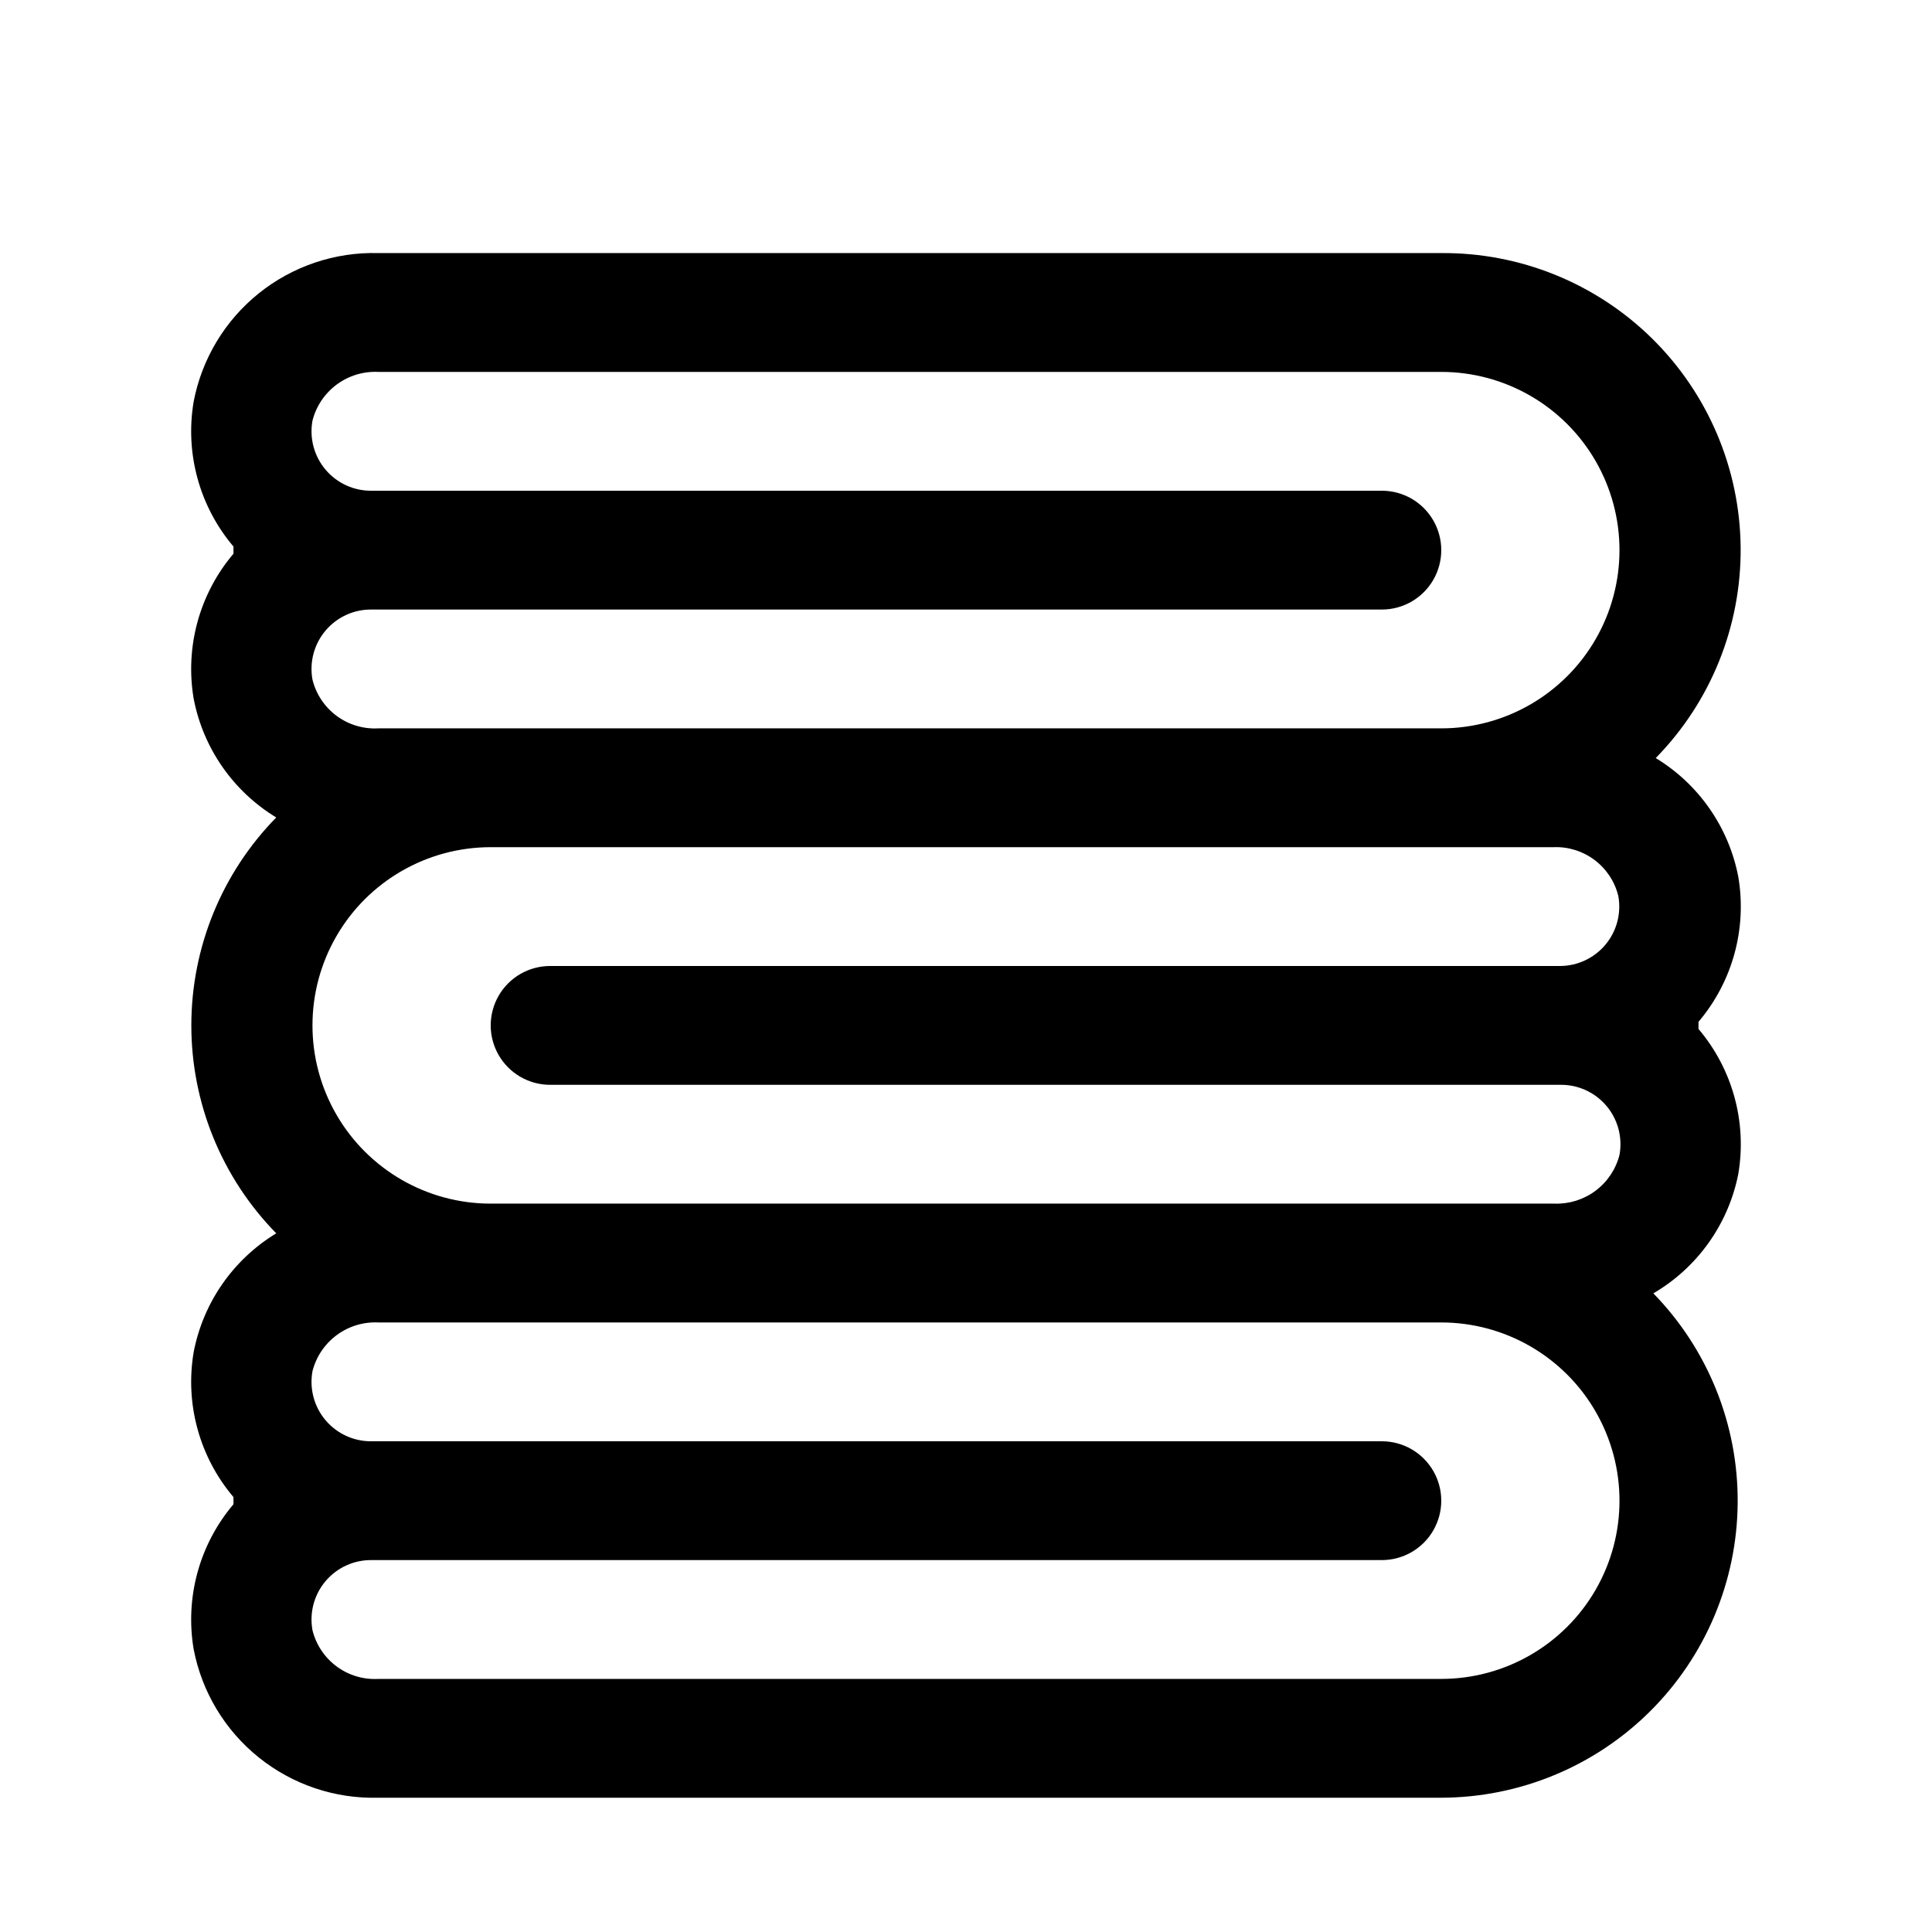 <?xml version="1.0" encoding="UTF-8"?>
<!-- Uploaded to: ICON Repo, www.iconrepo.com, Generator: ICON Repo Mixer Tools -->
<svg fill="#000000" width="800px" height="800px" version="1.1" viewBox="144 144 512 512" xmlns="http://www.w3.org/2000/svg">
 <path d="m604.67 455.1c2.32-13.734-1.539-27.789-10.551-38.414v-1.891c9.012-10.621 12.871-24.68 10.551-38.414-2.516-13.117-10.465-24.559-21.887-31.488 14.605-14.895 22.695-34.977 22.504-55.836-0.195-20.859-8.656-40.789-23.531-55.41-14.879-14.621-34.949-22.742-55.809-22.578h-281.66c-11.504-0.316-22.746 3.469-31.719 10.68-8.969 7.211-15.082 17.375-17.246 28.68-2.32 13.734 1.543 27.793 10.551 38.414v1.891c-9.008 10.625-12.871 24.684-10.551 38.414 2.516 13.121 10.469 24.559 21.887 31.488-14.426 14.715-22.504 34.5-22.504 55.105 0 20.605 8.078 40.391 22.504 55.105-11.418 6.93-19.371 18.367-21.887 31.488-2.32 13.734 1.543 27.789 10.551 38.414v1.891c-9.008 10.621-12.871 24.68-10.551 38.414 2.164 11.305 8.277 21.473 17.246 28.68 8.973 7.211 20.215 10.996 31.719 10.68h281.66c20.746-0.043 40.633-8.27 55.34-22.895 14.711-14.625 23.051-34.465 23.215-55.207 0.164-20.742-7.867-40.711-22.348-55.562 11.695-6.836 19.895-18.359 22.516-31.648zm-48.965-86.59c3.91-0.152 7.75 1.051 10.875 3.402 3.129 2.352 5.348 5.707 6.285 9.508 0.84 4.586-0.395 9.305-3.375 12.891-2.977 3.586-7.391 5.668-12.055 5.688h-267.65c-5.625 0-10.82 3-13.633 7.871s-2.812 10.871 0 15.742c2.812 4.871 8.008 7.875 13.633 7.875h267.65c4.719-0.078 9.219 1.961 12.27 5.562 3.051 3.598 4.324 8.375 3.477 13.016-0.965 3.781-3.191 7.121-6.312 9.469s-6.945 3.562-10.848 3.441h-281.98c-16.875 0-32.469-9.004-40.906-23.617s-8.438-32.621 0-47.234 24.031-23.613 40.906-23.613zm-311.42-125.95h281.66c16.875 0 32.469 9 40.906 23.617 8.438 14.613 8.438 32.617 0 47.23s-24.031 23.617-40.906 23.617h-281.66c-3.961 0.223-7.875-0.941-11.066-3.301s-5.461-5.758-6.41-9.609c-0.848-4.641 0.426-9.418 3.477-13.016 3.051-3.598 7.551-5.641 12.27-5.562h267.65c5.625 0 10.82-3 13.633-7.871 2.812-4.875 2.812-10.875 0-15.746-2.812-4.871-8.008-7.871-13.633-7.871h-267.65c-4.719 0.078-9.219-1.965-12.27-5.562-3.051-3.602-4.324-8.375-3.477-13.016 0.977-3.84 3.25-7.219 6.438-9.574 3.184-2.352 7.086-3.531 11.039-3.336zm281.66 346.37h-281.66c-3.961 0.227-7.875-0.941-11.066-3.297-3.191-2.359-5.461-5.758-6.41-9.613-0.848-4.637 0.426-9.414 3.477-13.012 3.051-3.602 7.551-5.641 12.27-5.566h267.65c5.625 0 10.82-3 13.633-7.871s2.812-10.871 0-15.742c-2.812-4.871-8.008-7.875-13.633-7.875h-267.65c-4.719 0.078-9.219-1.961-12.27-5.562-3.051-3.598-4.324-8.375-3.477-13.016 0.977-3.836 3.25-7.219 6.438-9.57 3.184-2.356 7.086-3.531 11.039-3.34h281.66c16.875 0 32.469 9.004 40.906 23.617s8.438 32.621 0 47.234-24.031 23.613-40.906 23.613z"/>
</svg>
